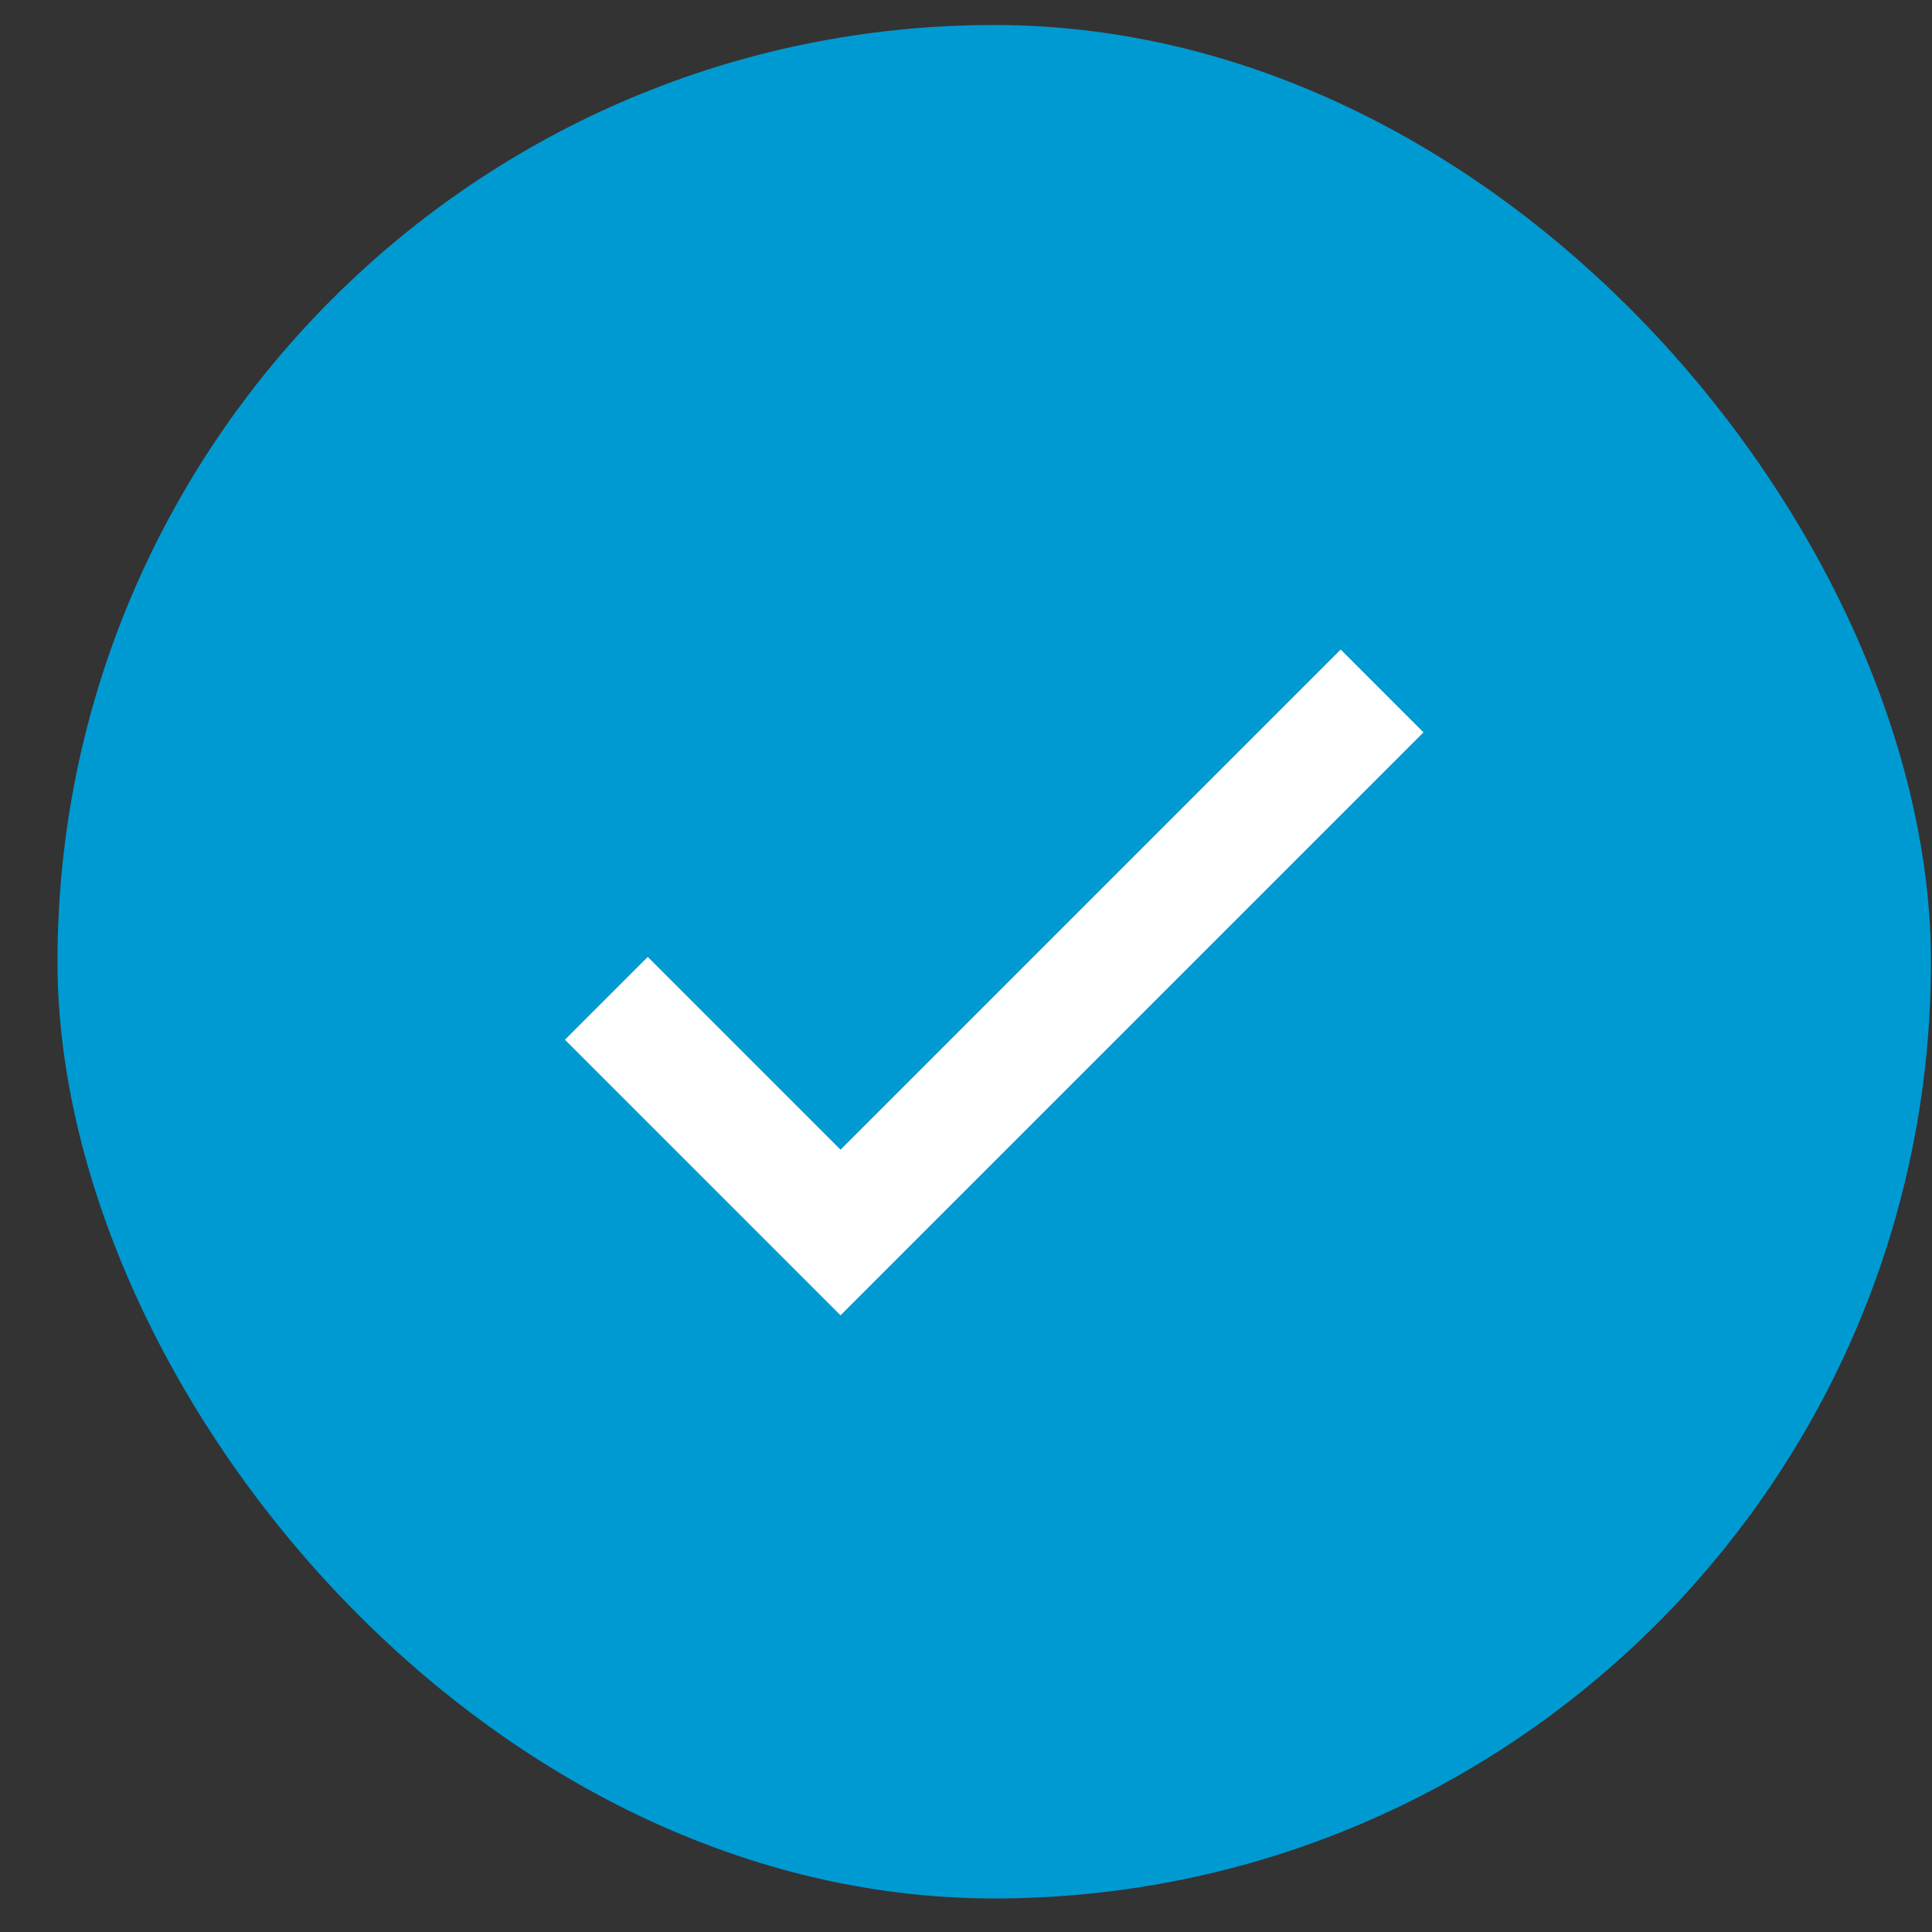 <svg width="33" height="33" viewBox="0 0 33 33" fill="none" xmlns="http://www.w3.org/2000/svg">
<rect x="0" y="0" width="33" height="33" fill="#333333" stroke="none"/>
<rect x="0.982" y="0.427" width="32" height="32" rx="16" fill="#009AD2"/>
<path d="M10.357 17.052L14.357 21.052L23.607 11.802" stroke="white" stroke-width="2"/>
</svg>
